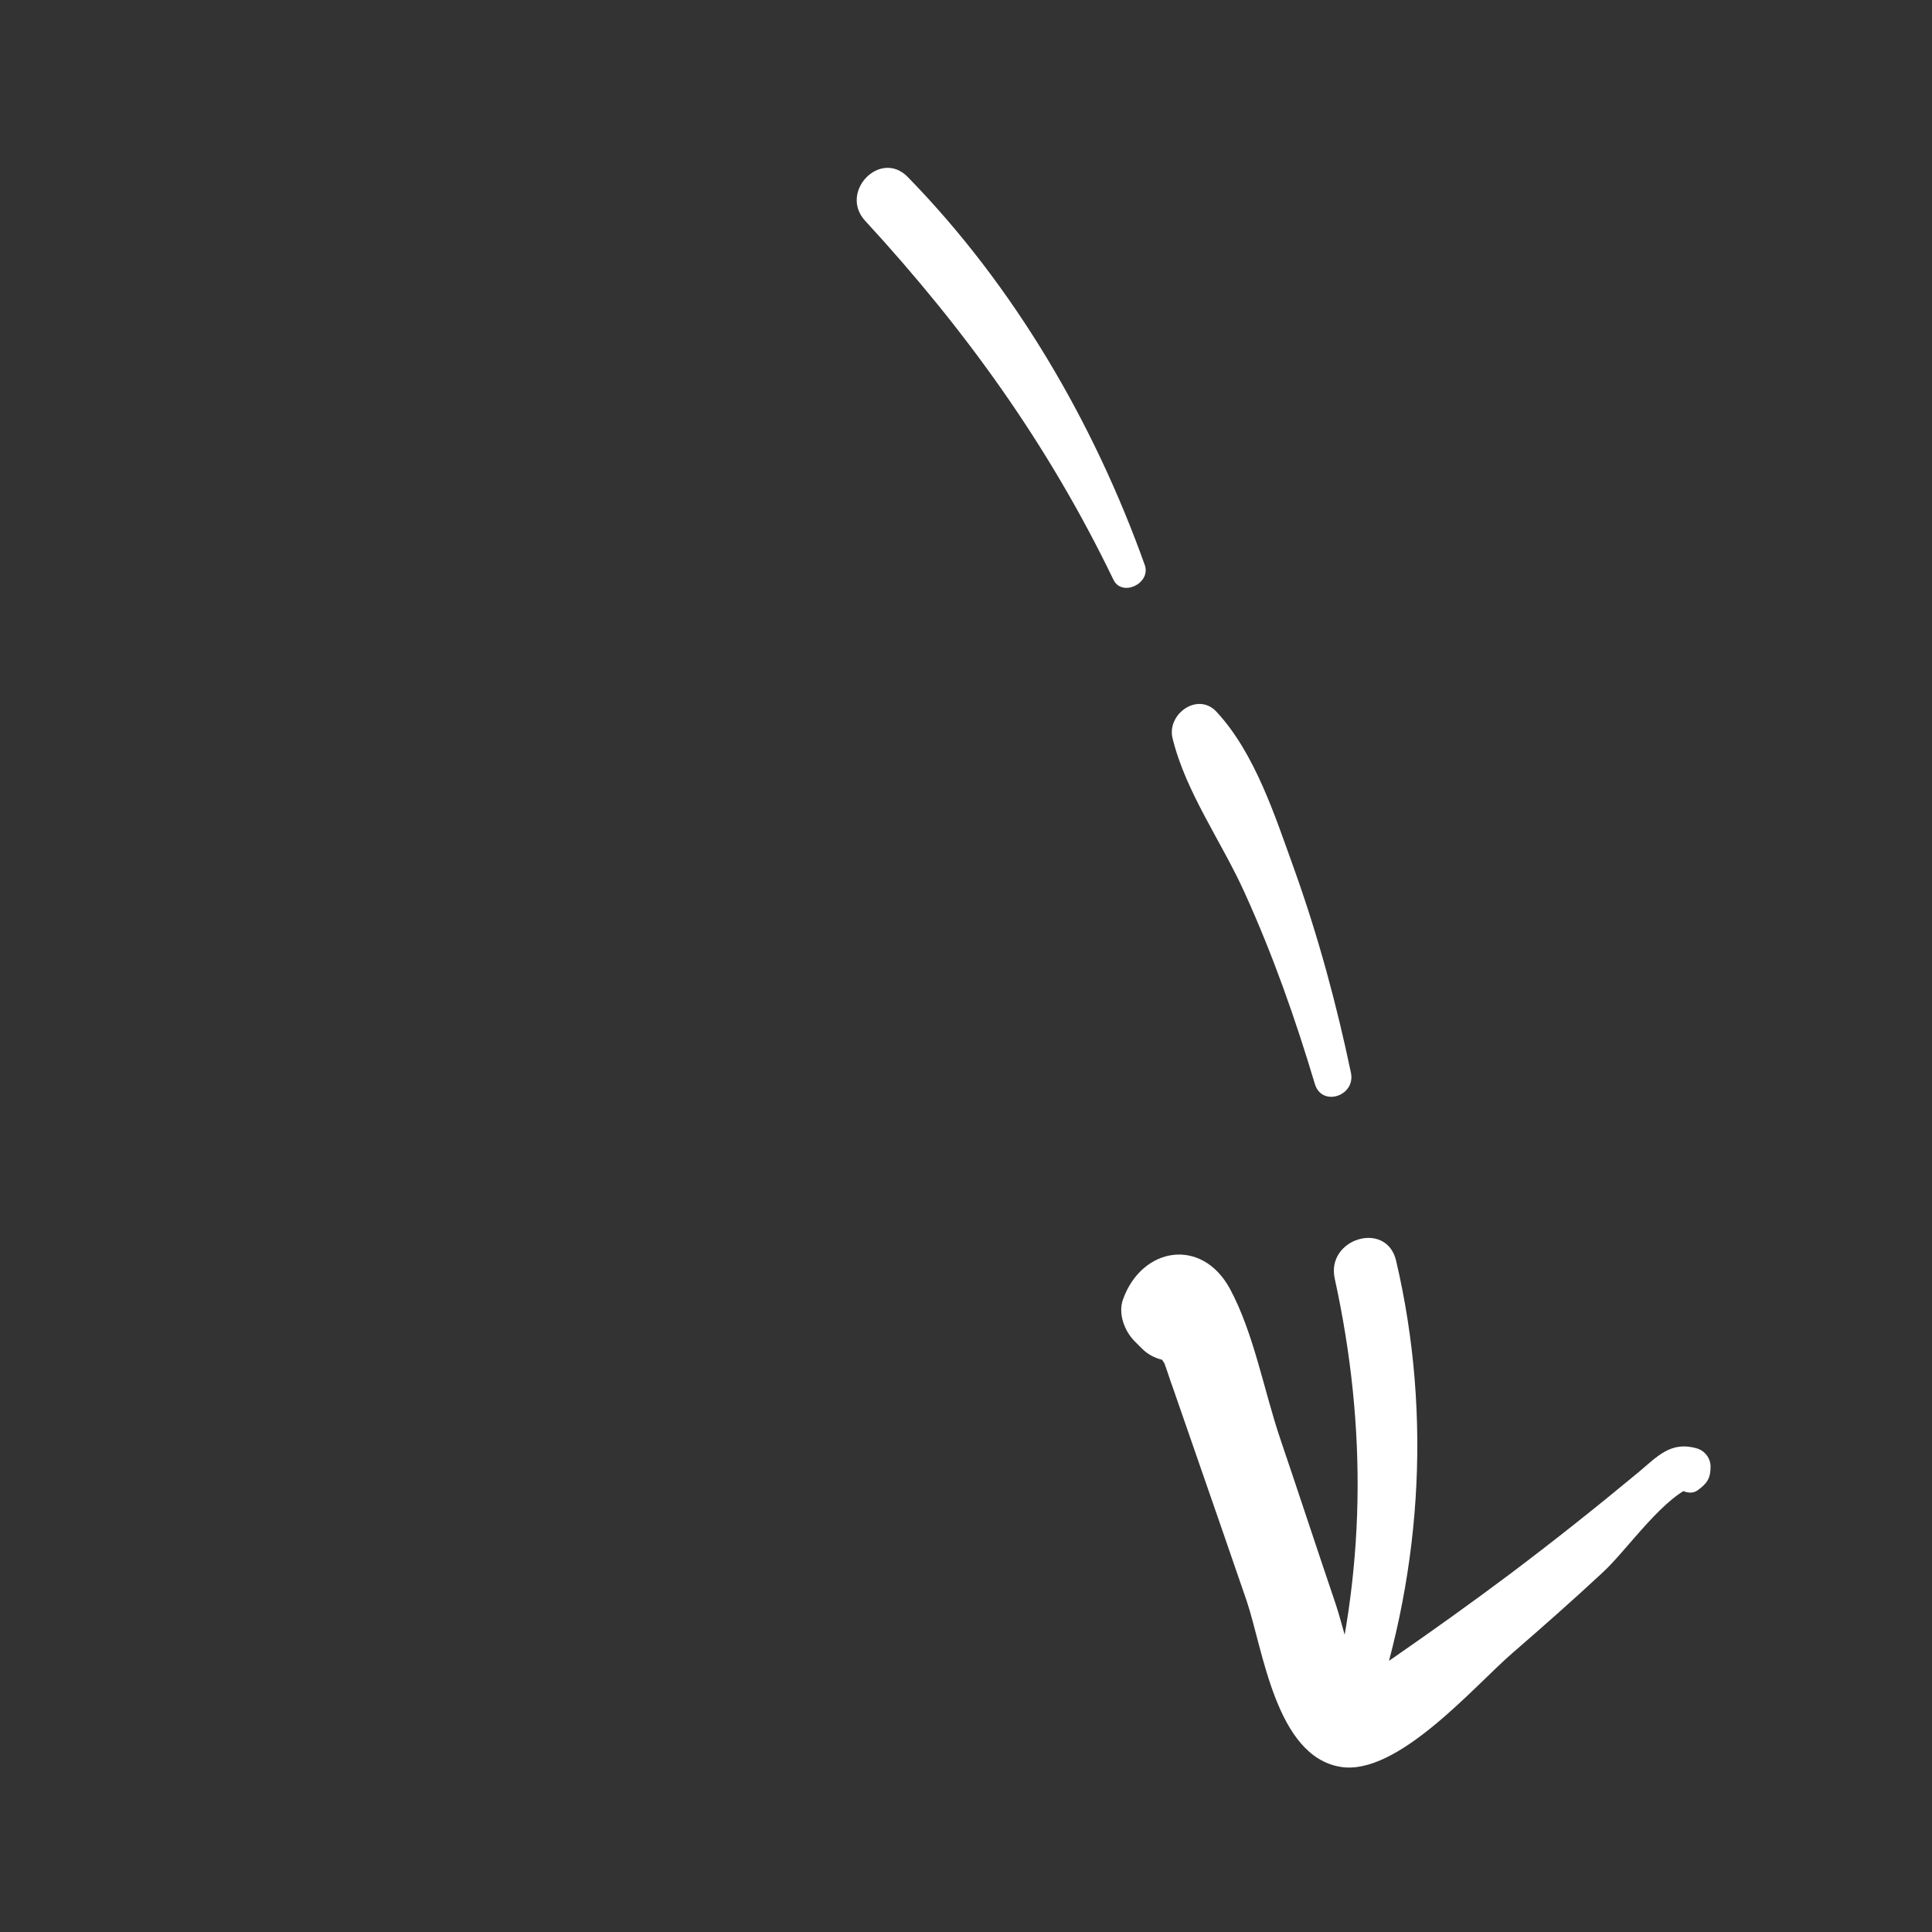 <?xml version="1.0" encoding="utf-8"?>
<!-- Generator: Adobe Illustrator 25.0.0, SVG Export Plug-In . SVG Version: 6.00 Build 0)  -->
<svg version="1.1" id="Calque_1" xmlns="http://www.w3.org/2000/svg" xmlns:xlink="http://www.w3.org/1999/xlink" x="0px" y="0px"
	 viewBox="0 0 377.8 377.8" style="enable-background:new 0 0 377.8 377.8;" xml:space="preserve">
<rect x="0" y="0" width="377.8" height="377.8" fill="#333333" stroke="none"/>
<style type="text/css">
	.st0{fill:#FFFFFF;}
</style>
<g>
	<path class="st0" d="M329.6,285.3c-0.7,1.1-1.4,2.2-2.1,3.4c1.4,0.6,2.9,1.1,4.3,1.7c-6.2,1.7-13.5,12.6-18.4,17.1
		c-5.8,5.4-11.7,10.6-17.7,15.8c-7.4,6.4-22.5,24.1-33.6,22.2c-12.6-2.1-15.1-22.9-18.3-32.4c-3.1-9-6.2-18-9.3-26.9
		c-1.7-4.9-3.4-9.8-5.1-14.7c-0.6-1.6-1.1-3.3-1.7-4.9c-3.4-5-2.3-6.4,3.1-4.2c1.9-2,3.9-4,5.8-6c-0.2,0.7-0.5,1.3-0.7,2
		c-0.8-2.7-1.5-5.4-2.3-8.2c-1.5-0.1-3-0.2-4.5-0.3c5.2-3,12.1,1.7,10.5,7.8c-1.3,4.7-3.3,6.6-8,8.1c-2.8,0.9-6.2,0-8.2-2
		c-0.5-0.5-1-1-1.5-1.5c-2-2-3.3-5.4-2.3-8.2c3.7-10.3,15.4-12.2,20.9-2.1c4.7,8.7,6.7,20.1,9.9,29.5c3.6,10.6,7.1,21.3,10.7,31.9
		c1.6,4.7,2.6,10.4,4.9,14.7c1.6,2.8,1.1,3.3-1.6,1.5c2.6-1.8,5.3-3.5,7.9-5.3c7.8-5.4,15.5-10.9,23.1-16.6c8.5-6.4,16.8-13,25-19.8
		c3.7-3.1,6.3-6.1,11.3-4.7c1.6,0.4,2.8,1.9,2.8,3.6c0,2.3-0.7,3.3-2.5,4.6c-1.2,0.9-2.8,0.4-3.8-0.4c-0.2-0.1-0.4-0.3-0.5-0.4
		C325.7,288.8,327.1,285,329.6,285.3L329.6,285.3z"/>
	<path class="st0" d="M259.1,336.8c8-28.9,8.3-57.6,1.9-86.8c-1.7-7.8,10.1-11.4,12-3.5c7.2,30.7,4.9,62.8-5.8,92.4
		C265.4,343.8,257.7,342.1,259.1,336.8L259.1,336.8z"/>
	<path class="st0" d="M257.1,211.9c-3.8-12.7-8.2-25.2-13.7-37.3c-4.5-10-11.5-19.6-14.1-30.2c-1.2-4.7,4.9-9.2,8.6-5.2
		c7.6,8.2,11.5,20.6,15.3,31.1c4.6,12.9,8.2,26.2,11,39.6C265,214.4,258.4,216.5,257.1,211.9L257.1,211.9z"/>
	<path class="st0" d="M217.7,113.3c-12.7-26.3-28.8-48.7-48.5-70.1c-5.2-5.6,2.9-14.1,8.3-8.6c20.8,21.3,36.4,48,46.4,76
		C225,114.2,219.3,116.8,217.7,113.3L217.7,113.3z"/>
</g>
</svg>
